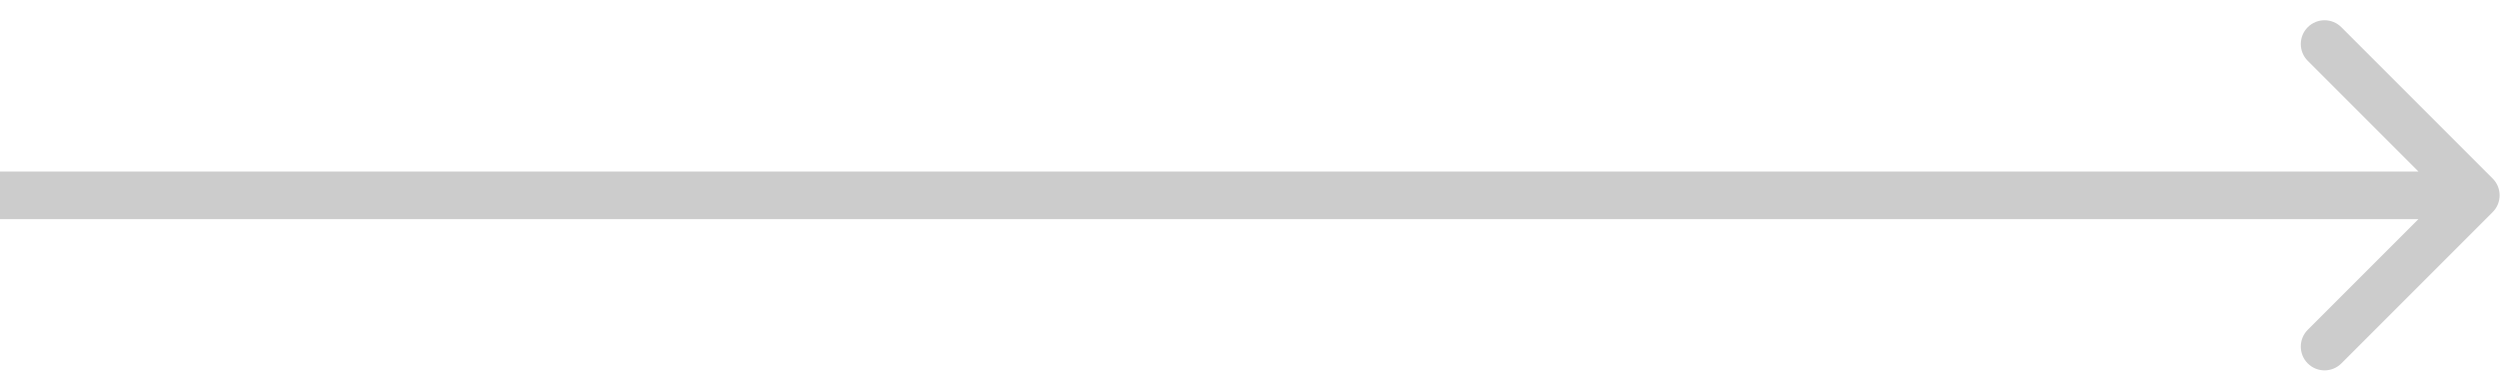 <?xml version="1.0" encoding="utf-8"?>
<svg xmlns="http://www.w3.org/2000/svg" fill="none" height="100%" overflow="visible" preserveAspectRatio="none" style="display: block;" viewBox="0 0 64 10" width="100%">
<path d="M63.812 5.43C64.05 5.193 64.05 4.807 63.812 4.57L59.939 0.697C59.701 0.459 59.316 0.459 59.078 0.697C58.841 0.934 58.841 1.32 59.078 1.557L62.521 5L59.078 8.443C58.841 8.68 58.841 9.066 59.078 9.303C59.316 9.541 59.701 9.541 59.939 9.303L63.812 5.43ZM0 5L-5.32051e-08 5.609L63.382 5.609L63.382 5L63.382 4.391L5.32051e-08 4.391L0 5Z" fill="#CCCCCC" id="Arrow 20"/>
</svg>